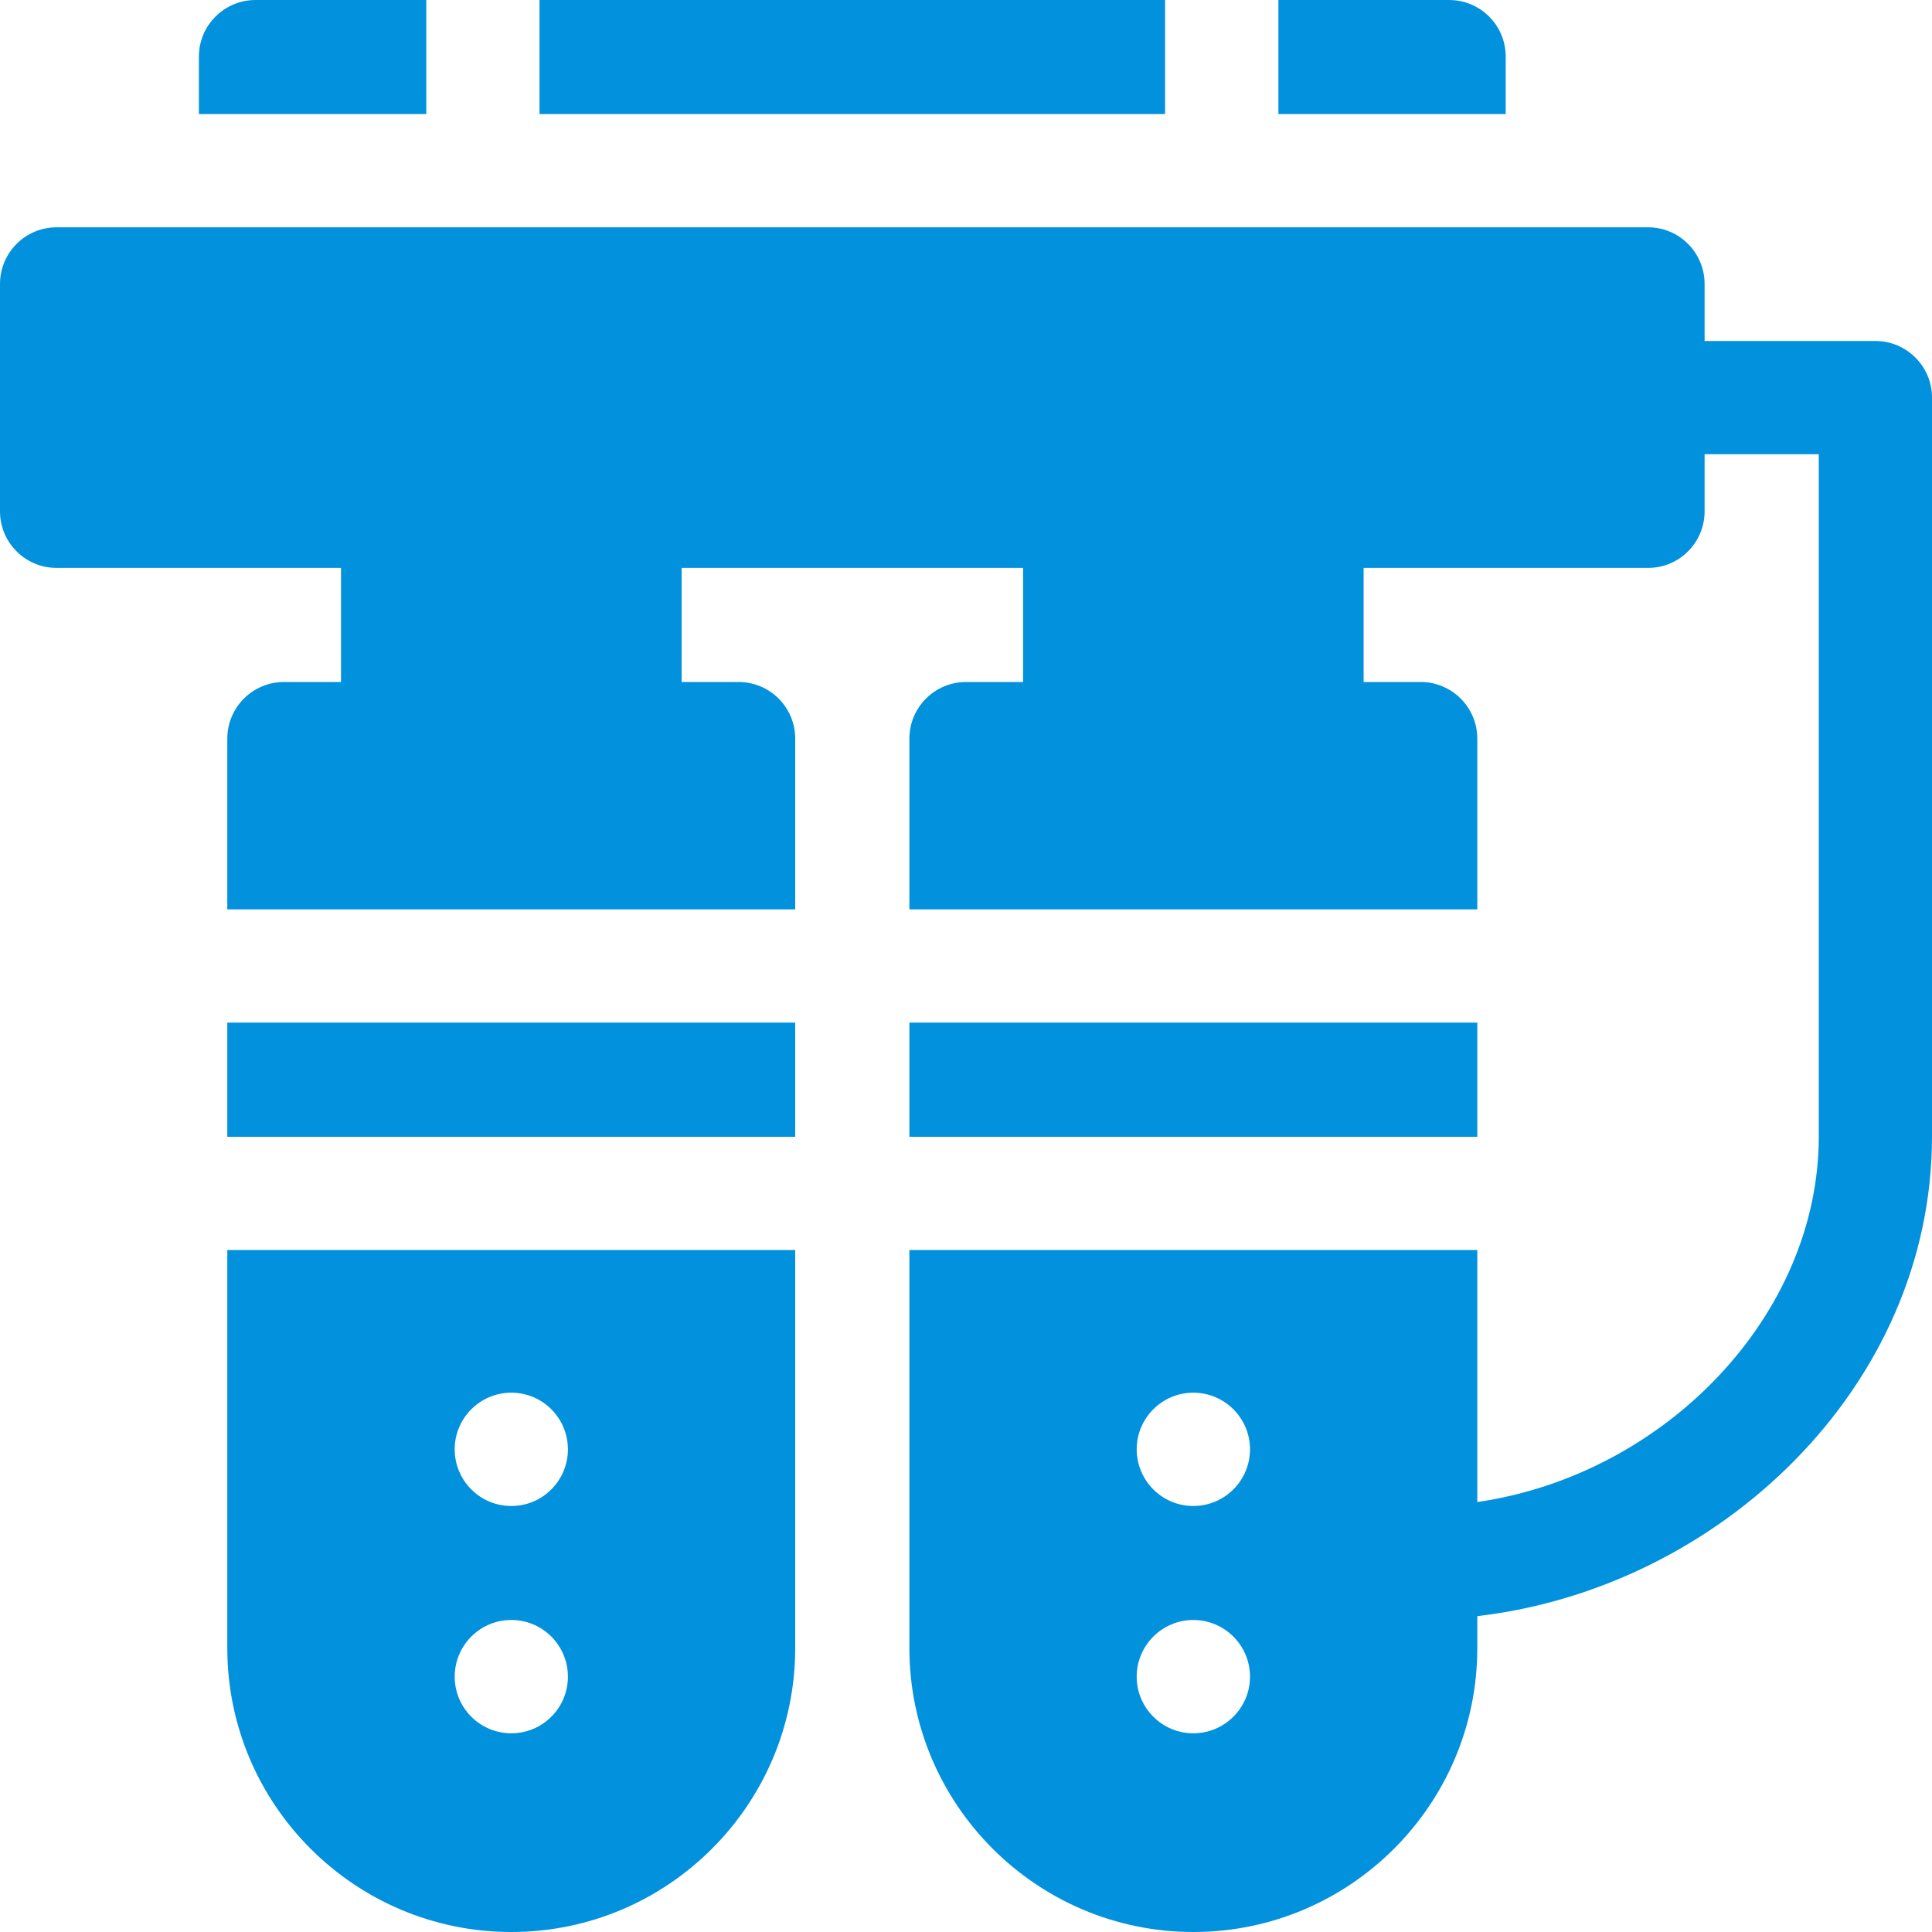 <svg width="20" height="20" viewBox="0 0 20 20" fill="none" xmlns="http://www.w3.org/2000/svg">
<path d="M2.353 10.586H8.232V11.768H2.353V10.586ZM2.353 17.061C2.353 18.681 3.672 20 5.293 20C6.914 20 8.232 18.681 8.232 17.061V12.94H2.353V17.061ZM5.293 14.417C5.617 14.417 5.879 14.68 5.879 15.003C5.879 15.327 5.617 15.59 5.293 15.59C4.969 15.59 4.707 15.327 4.707 15.003C4.707 14.68 4.969 14.417 5.293 14.417ZM5.293 16.77C5.617 16.77 5.879 17.033 5.879 17.357C5.879 17.68 5.617 17.943 5.293 17.943C4.969 17.943 4.707 17.68 4.707 17.357C4.707 17.033 4.969 16.77 5.293 16.77ZM9.414 10.586H15.293V11.768H9.414V10.586ZM4.413 0H2.645C2.322 0 2.059 0.262 2.059 0.586V1.181H4.413L4.413 0ZM5.585 0H12.061V1.181H5.585V0ZM15.587 0.586C15.587 0.262 15.325 0 15.001 0H13.234V1.181H15.587V0.586Z" fill="#0291DD"/>
<path d="M19.414 3.53H17.646V2.94C17.646 2.616 17.384 2.353 17.061 2.353H0.586C0.262 2.353 0 2.616 0 2.94V5.293C0 5.617 0.262 5.879 0.586 5.879H3.53V7.06H2.939C2.616 7.06 2.353 7.323 2.353 7.646V9.414H8.232V7.646C8.232 7.323 7.97 7.06 7.646 7.06H7.056V5.879H10.591V7.06H10C9.676 7.06 9.414 7.323 9.414 7.646V9.414H15.293V7.646C15.293 7.323 15.03 7.06 14.707 7.06H14.116V5.879H17.061C17.384 5.879 17.646 5.617 17.646 5.293V4.702H18.828V11.765C18.828 13.62 17.234 15.267 15.293 15.549V12.94H9.414V17.061C9.414 18.681 10.733 20 12.354 20C13.974 20 15.293 18.681 15.293 17.061V16.73C17.791 16.441 20 14.362 20 11.765V4.116C20 3.793 19.738 3.53 19.414 3.53ZM12.353 17.943C12.03 17.943 11.767 17.68 11.767 17.357C11.767 17.033 12.03 16.77 12.353 16.77C12.677 16.77 12.94 17.033 12.94 17.357C12.94 17.68 12.677 17.943 12.353 17.943ZM12.353 15.59C12.03 15.59 11.767 15.327 11.767 15.003C11.767 14.68 12.03 14.417 12.353 14.417C12.677 14.417 12.94 14.68 12.94 15.003C12.94 15.327 12.677 15.59 12.353 15.59Z" fill="#0291DD"/>
</svg>

